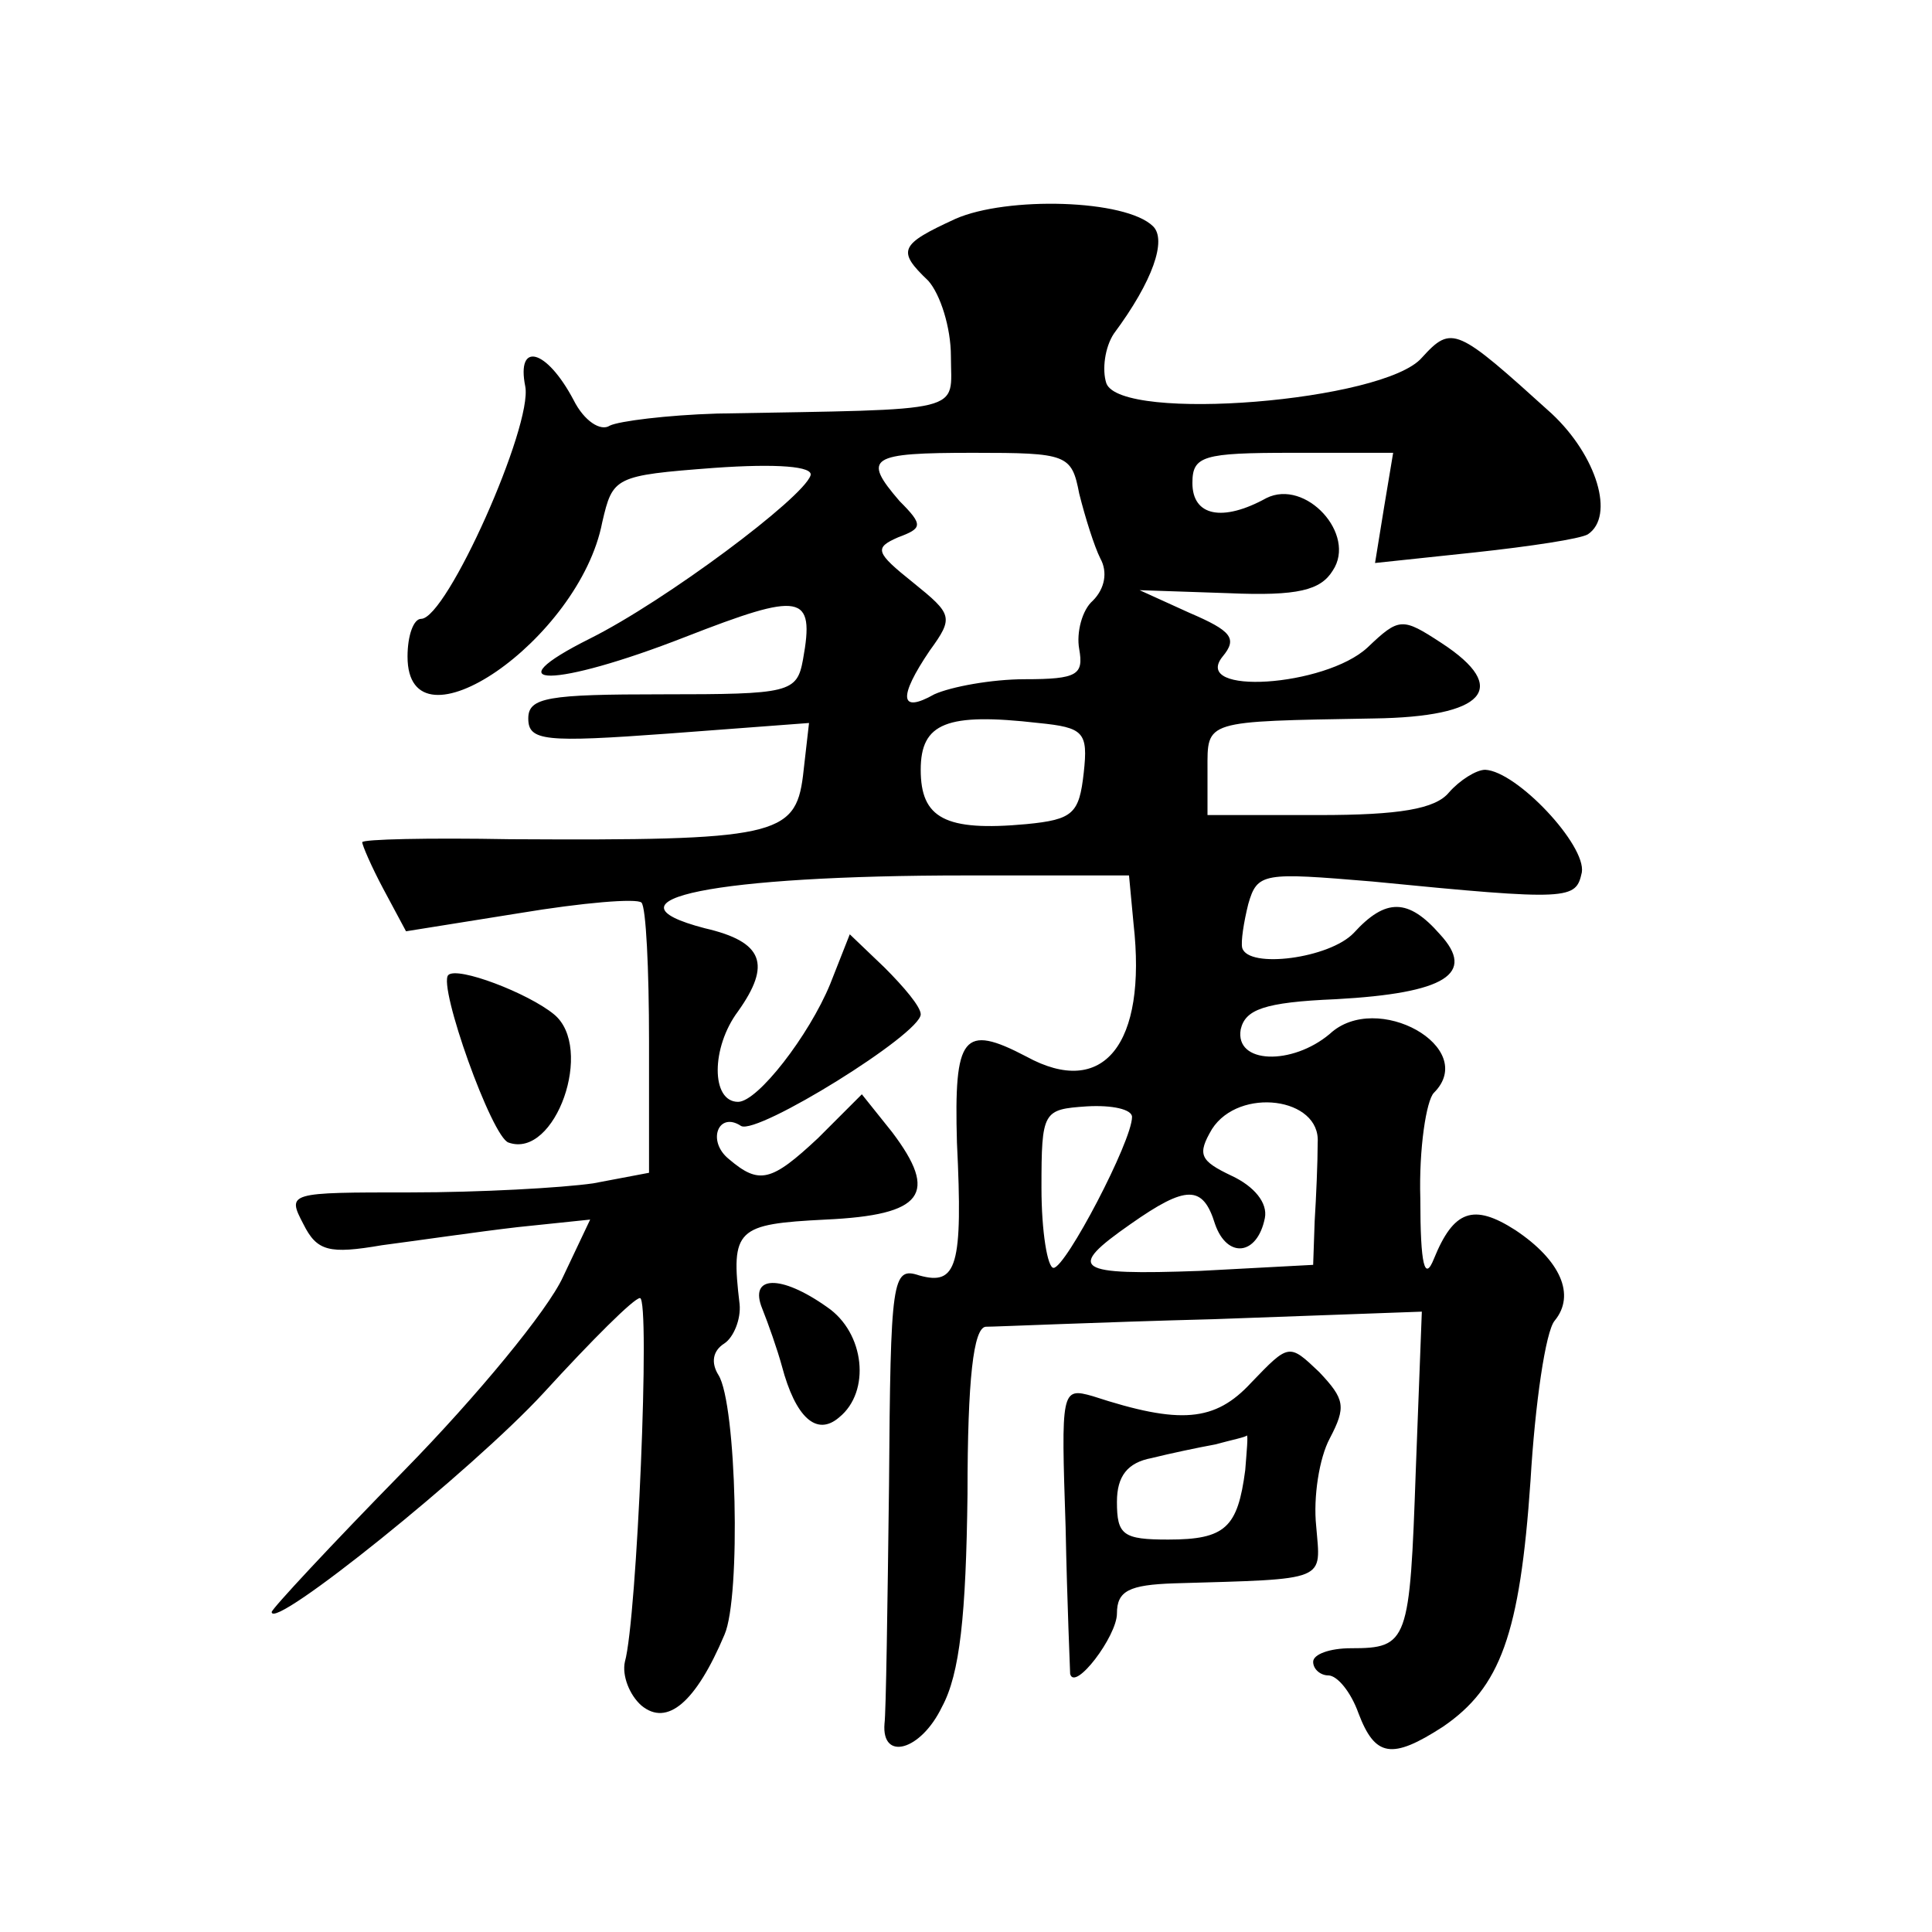 <?xml version="1.0" standalone="no"?>
<!DOCTYPE svg PUBLIC "-//W3C//DTD SVG 20010904//EN"
 "http://www.w3.org/TR/2001/REC-SVG-20010904/DTD/svg10.dtd">
<svg version="1.0" xmlns="http://www.w3.org/2000/svg"
 width="128pt" height="128pt" viewBox="0 0 128 128"
 preserveAspectRatio="xMidYMid meet">
<g transform="translate(0,128) scale(0.1,-0.1)"
fill="#0" stroke="none">
<path d="M633 1135 c-37 -17 -39 -21 -18 -41 8 -9 15 -31 15 -50 0 -38 13 -35 -155
-38 -33 -1 -65 -5 -71 -8 -6 -4 -17 3 -24 17 -18 34 -38 39 -32 9 5 -26 -52 -154
-69 -154 -5 0 -9 -11 -9 -25 0 -67 114 11 129 89 7 30 8 31 74 36 42 3 66 1 64
-5 -5 -15 -96 -83 -146 -108 -66 -33 -24 -33 63 1 77 30 86 29 78 -15 -4 -22 -9
-23 -93 -23 -76 0 -89 -2 -89 -16 0 -15 11 -16 93 -10 l93 7 -4 -35 c-5 -40 -19
-43 -194 -42 -54 1 -98 0 -98 -2 0 -2 6 -16 14 -31 l15 -28 75 12 c42 7 78 10 81
7 3 -3 5 -44 5 -92 l0 -87 -37 -7 c-21 -3 -75 -6 -121 -6 -81 0 -82 0 -71 -21 9
-18 17 -20 52 -14 23 3 64 9 90 12 l48 5 -18 -38 c-10 -22 -57 -79 -105 -128 -49
-50 -88 -92 -88 -94 0 -13 133 94 180 145 32 35 60 63 64 63 7 0 -2 -213 -10 -241
-2 -9 3 -22 11 -29 17 -14 36 2 55 47 11 25 8 153 -4 172 -5 8 -4 16 4 21 6 4 11
16 10 26 -6 50 -2 53 57 56 65 3 75 17 44 58 l-20 25 -29 -29 c-31 -29 -39 -31
-59 -14 -15 12 -7 32 8 22 11 -6 119 61 119 74 0 5 -11 18 -24 31 l-23 22 -13 -33
c-14 -34 -48 -78 -61 -78 -18 0 -18 36 0 60 22 31 17 46 -22 55 -73 19 7 35 173
35 l108 0 3 -32 c9 -80 -20 -116 -71 -88 -42 22 -48 14 -46 -57 4 -82 0 -95 -25
-88 -18 6 -19 -2 -20 -139 -1 -80 -2 -151 -3 -158 -2 -25 24 -18 38 11 12 22 16
61 17 141 0 77 4 110 12 111 7 0 74 3 151 5 l138 5 -4 -105 c-4 -114 -5 -118 -43
-118 -14 0 -25 -4 -25 -9 0 -5 5 -9 10 -9 6 0 15 -11 20 -25 11 -29 22 -31 56 -9
38 26 51 61 58 163 3 51 10 99 16 106 14 17 4 40 -26 60 -28 18 -41 13 -54 -19
-6 -15 -9 -5 -9 40 -1 33 4 65 9 70 30 30 -38 68 -69 39 -25 -21 -63 -20 -59 3
3 13 15 18 63 20 73 4 93 17 69 43 -21 24 -36 24 -57 1 -16 -17 -70 -24 -74 -10
-1 4 1 17 4 29 6 21 10 21 82 15 132 -13 135 -12 139 6 3 18 -43 67 -64 68 -6 0
-17 -7 -24 -15 -9 -11 -33 -15 -86 -15 l-74 0 0 30 c0 33 -3 32 110 34 74 1 91
20 45 50 -26 17 -28 17 -49 -3 -28 -26 -117 -32 -96 -6 10 12 6 17 -22 29 l-33
15 59 -2 c46 -2 61 2 69 15 16 24 -18 61 -44 48 -29 -16 -49 -12 -49 10 0 18 7
20 66 20 l67 0 -6 -36 -6 -37 66 7 c37 4 70 9 75 12 18 12 6 52 -24 80 -63 57 -66
59 -86 37 -25 -29 -199 -43 -209 -17 -3 9 -1 24 5 33 26 35 35 62 26 71 -18 18
-97 20 -131 5z m82 -182 c4 -16 10 -35 14 -43 5 -9 3 -20 -5 -28 -7 -6 -11 -21
-9 -32 3 -17 -1 -20 -36 -20 -22 0 -49 -5 -60 -10 -23 -13 -24 -2 -3 29 16 22 15
24 -11 45 -25 20 -26 23 -10 30 16 6 17 8 1 24 -25 29 -20 32 49 32 62 0 65 -1
70 -27z m3 -185 c-3 -27 -7 -31 -38 -34 -54 -5 -70 4 -70 36 0 31 17 38 78 31 30
-3 33 -6 30 -33z m32 -228 c0 -16 -44 -100 -52 -100 -4 0 -8 24 -8 53 0 51 1 52
30 54 17 1 30 -2 30 -7z m123 -17 c0 -13 -1 -36 -2 -52 l-1 -29 -75 -4 c-83 -3
-89 1 -46 31 37 26 48 26 56 0 8 -23 28 -21 33 4 2 10 -7 21 -22 28 -21 10 -23
14 -13 31 18 28 72 21 70 -9z M297 634 c-7 -7 29 -108 40 -111 31 -11 57 63 30
85 -17 14 -64 32 -70 26z M505 413 c4 -10 10 -27 13 -38 9 -34 23 -47 38 -34 21
17 17 56 -8 73 -31 22 -52 21 -43 -1z M829 364 c-24 -26 -47 -28 -105 -9 -21 6
-21 4 -18 -87 1 -51 3 -95 3 -97 3 -12 31 25 31 40 0 15 8 19 38 20 103 3 97 1
94 38 -2 19 2 45 9 58 11 21 10 26 -7 44 -20 19 -20 19 -45 -7z m-4 -58 c-5 -38
-13 -46 -51 -46 -30 0 -34 3 -34 25 0 17 7 26 23 29 12 3 31 7 42 9 11 3 21 5 21
6 1 0 0 -10 -1 -23z"/>
</g>
</svg>
